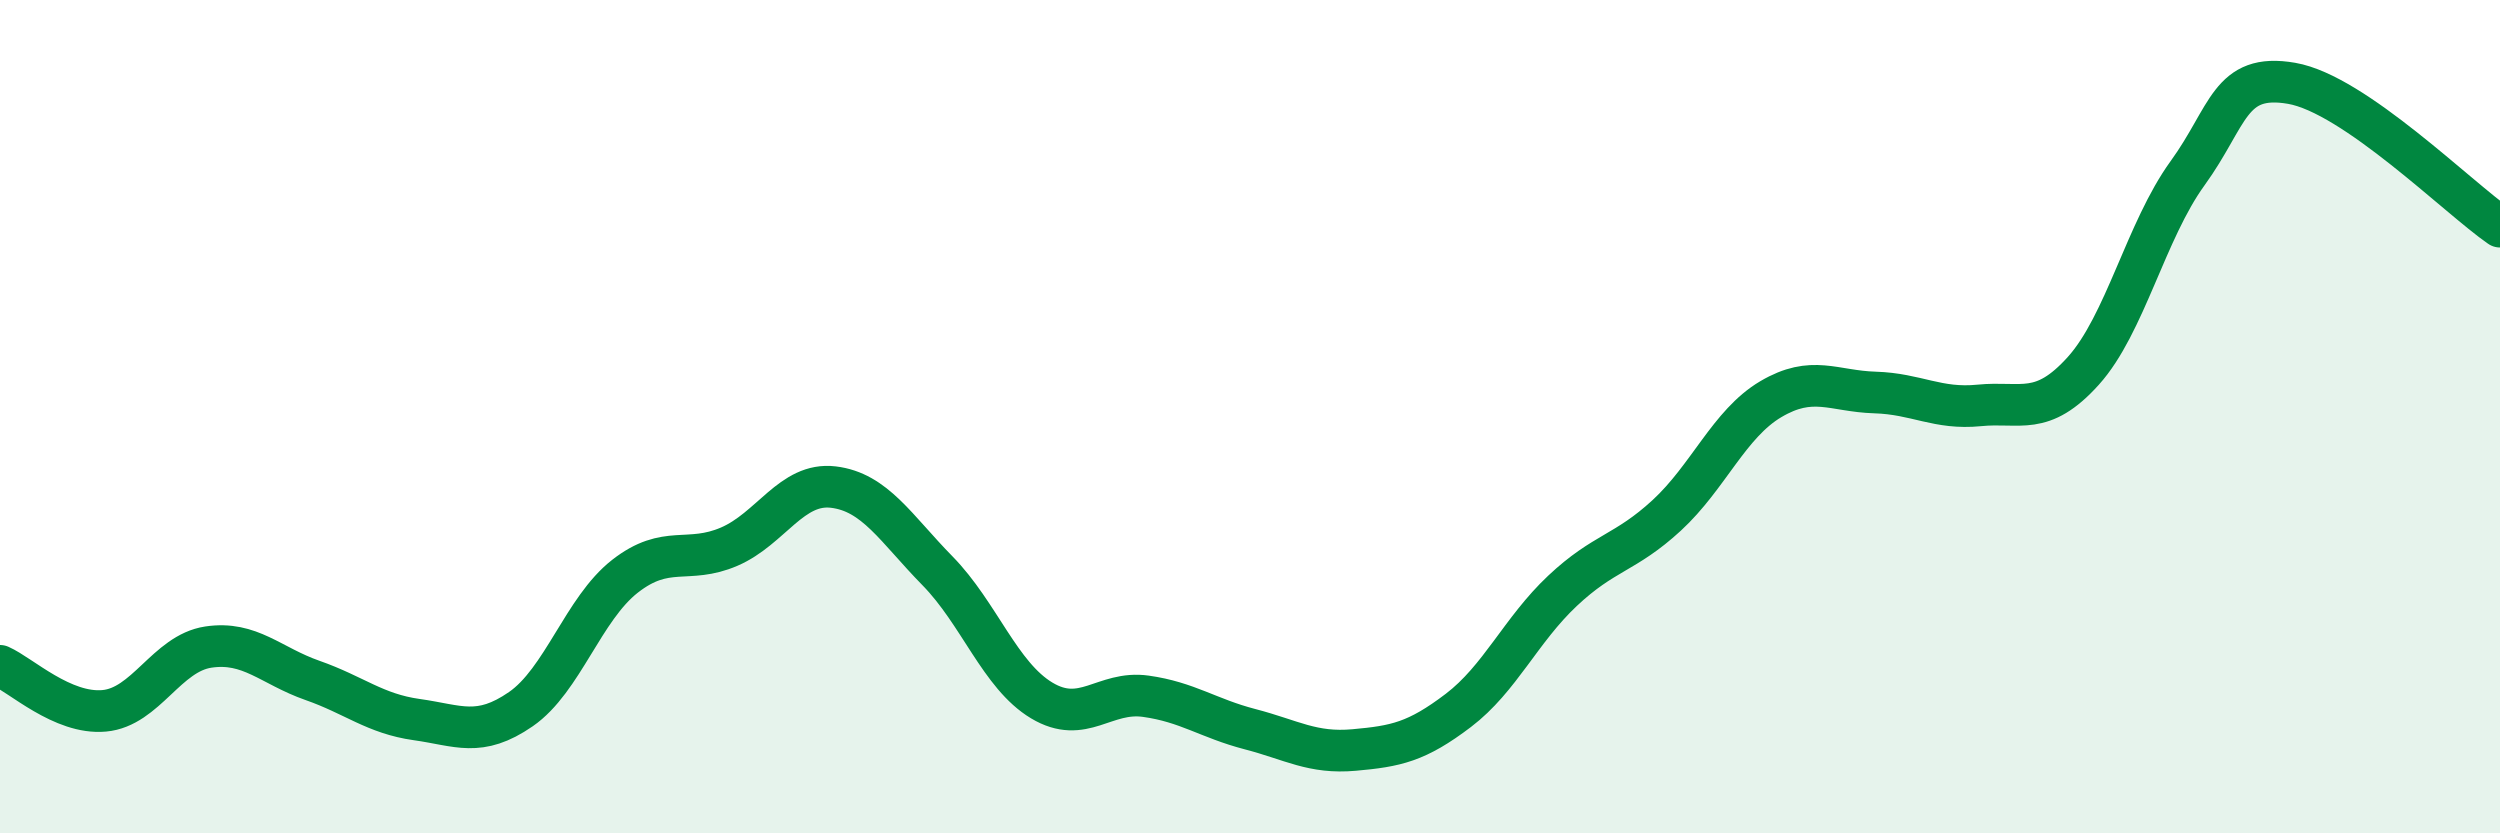 
    <svg width="60" height="20" viewBox="0 0 60 20" xmlns="http://www.w3.org/2000/svg">
      <path
        d="M 0,15.98 C 0.5,16.2 1.5,17.15 2.5,17.06 C 3.5,16.97 4,15.68 5,15.53 C 6,15.38 6.5,15.98 7.5,16.33 C 8.5,16.68 9,17.13 10,17.27 C 11,17.41 11.5,17.71 12.5,17.02 C 13.5,16.33 14,14.61 15,13.83 C 16,13.05 16.5,13.55 17.5,13.12 C 18.5,12.69 19,11.57 20,11.69 C 21,11.81 21.5,12.68 22.5,13.7 C 23.5,14.72 24,16.21 25,16.81 C 26,17.41 26.5,16.57 27.5,16.71 C 28.5,16.85 29,17.24 30,17.5 C 31,17.76 31.5,18.09 32.5,18 C 33.5,17.91 34,17.81 35,17.05 C 36,16.29 36.5,15.12 37.5,14.18 C 38.5,13.24 39,13.29 40,12.37 C 41,11.45 41.5,10.17 42.5,9.58 C 43.5,8.99 44,9.39 45,9.42 C 46,9.45 46.5,9.83 47.5,9.73 C 48.5,9.63 49,10.01 50,8.9 C 51,7.79 51.5,5.54 52.5,4.16 C 53.5,2.78 53.5,1.74 55,2 C 56.5,2.26 59,4.75 60,5.44L60 20L0 20Z"
        fill="#008740"
        opacity="0.1"
        stroke-linecap="round"
        stroke-linejoin="round"
      />
      <path
        d="M 0,15.98 C 0.5,16.2 1.5,17.15 2.5,17.06 C 3.5,16.97 4,15.68 5,15.53 C 6,15.38 6.5,15.98 7.5,16.33 C 8.5,16.68 9,17.13 10,17.27 C 11,17.41 11.5,17.71 12.5,17.02 C 13.5,16.33 14,14.61 15,13.83 C 16,13.05 16.5,13.55 17.5,13.12 C 18.5,12.69 19,11.57 20,11.69 C 21,11.81 21.5,12.68 22.5,13.7 C 23.5,14.72 24,16.21 25,16.81 C 26,17.41 26.5,16.57 27.5,16.71 C 28.5,16.85 29,17.24 30,17.5 C 31,17.76 31.5,18.09 32.5,18 C 33.5,17.91 34,17.81 35,17.05 C 36,16.29 36.5,15.12 37.5,14.18 C 38.5,13.24 39,13.29 40,12.37 C 41,11.45 41.5,10.17 42.5,9.58 C 43.5,8.99 44,9.39 45,9.42 C 46,9.45 46.5,9.83 47.5,9.73 C 48.5,9.63 49,10.01 50,8.9 C 51,7.79 51.5,5.54 52.5,4.16 C 53.5,2.78 53.5,1.74 55,2 C 56.5,2.26 59,4.75 60,5.44"
        stroke="#008740"
        stroke-width="1"
        fill="none"
        stroke-linecap="round"
        stroke-linejoin="round"
      />
    </svg>
  